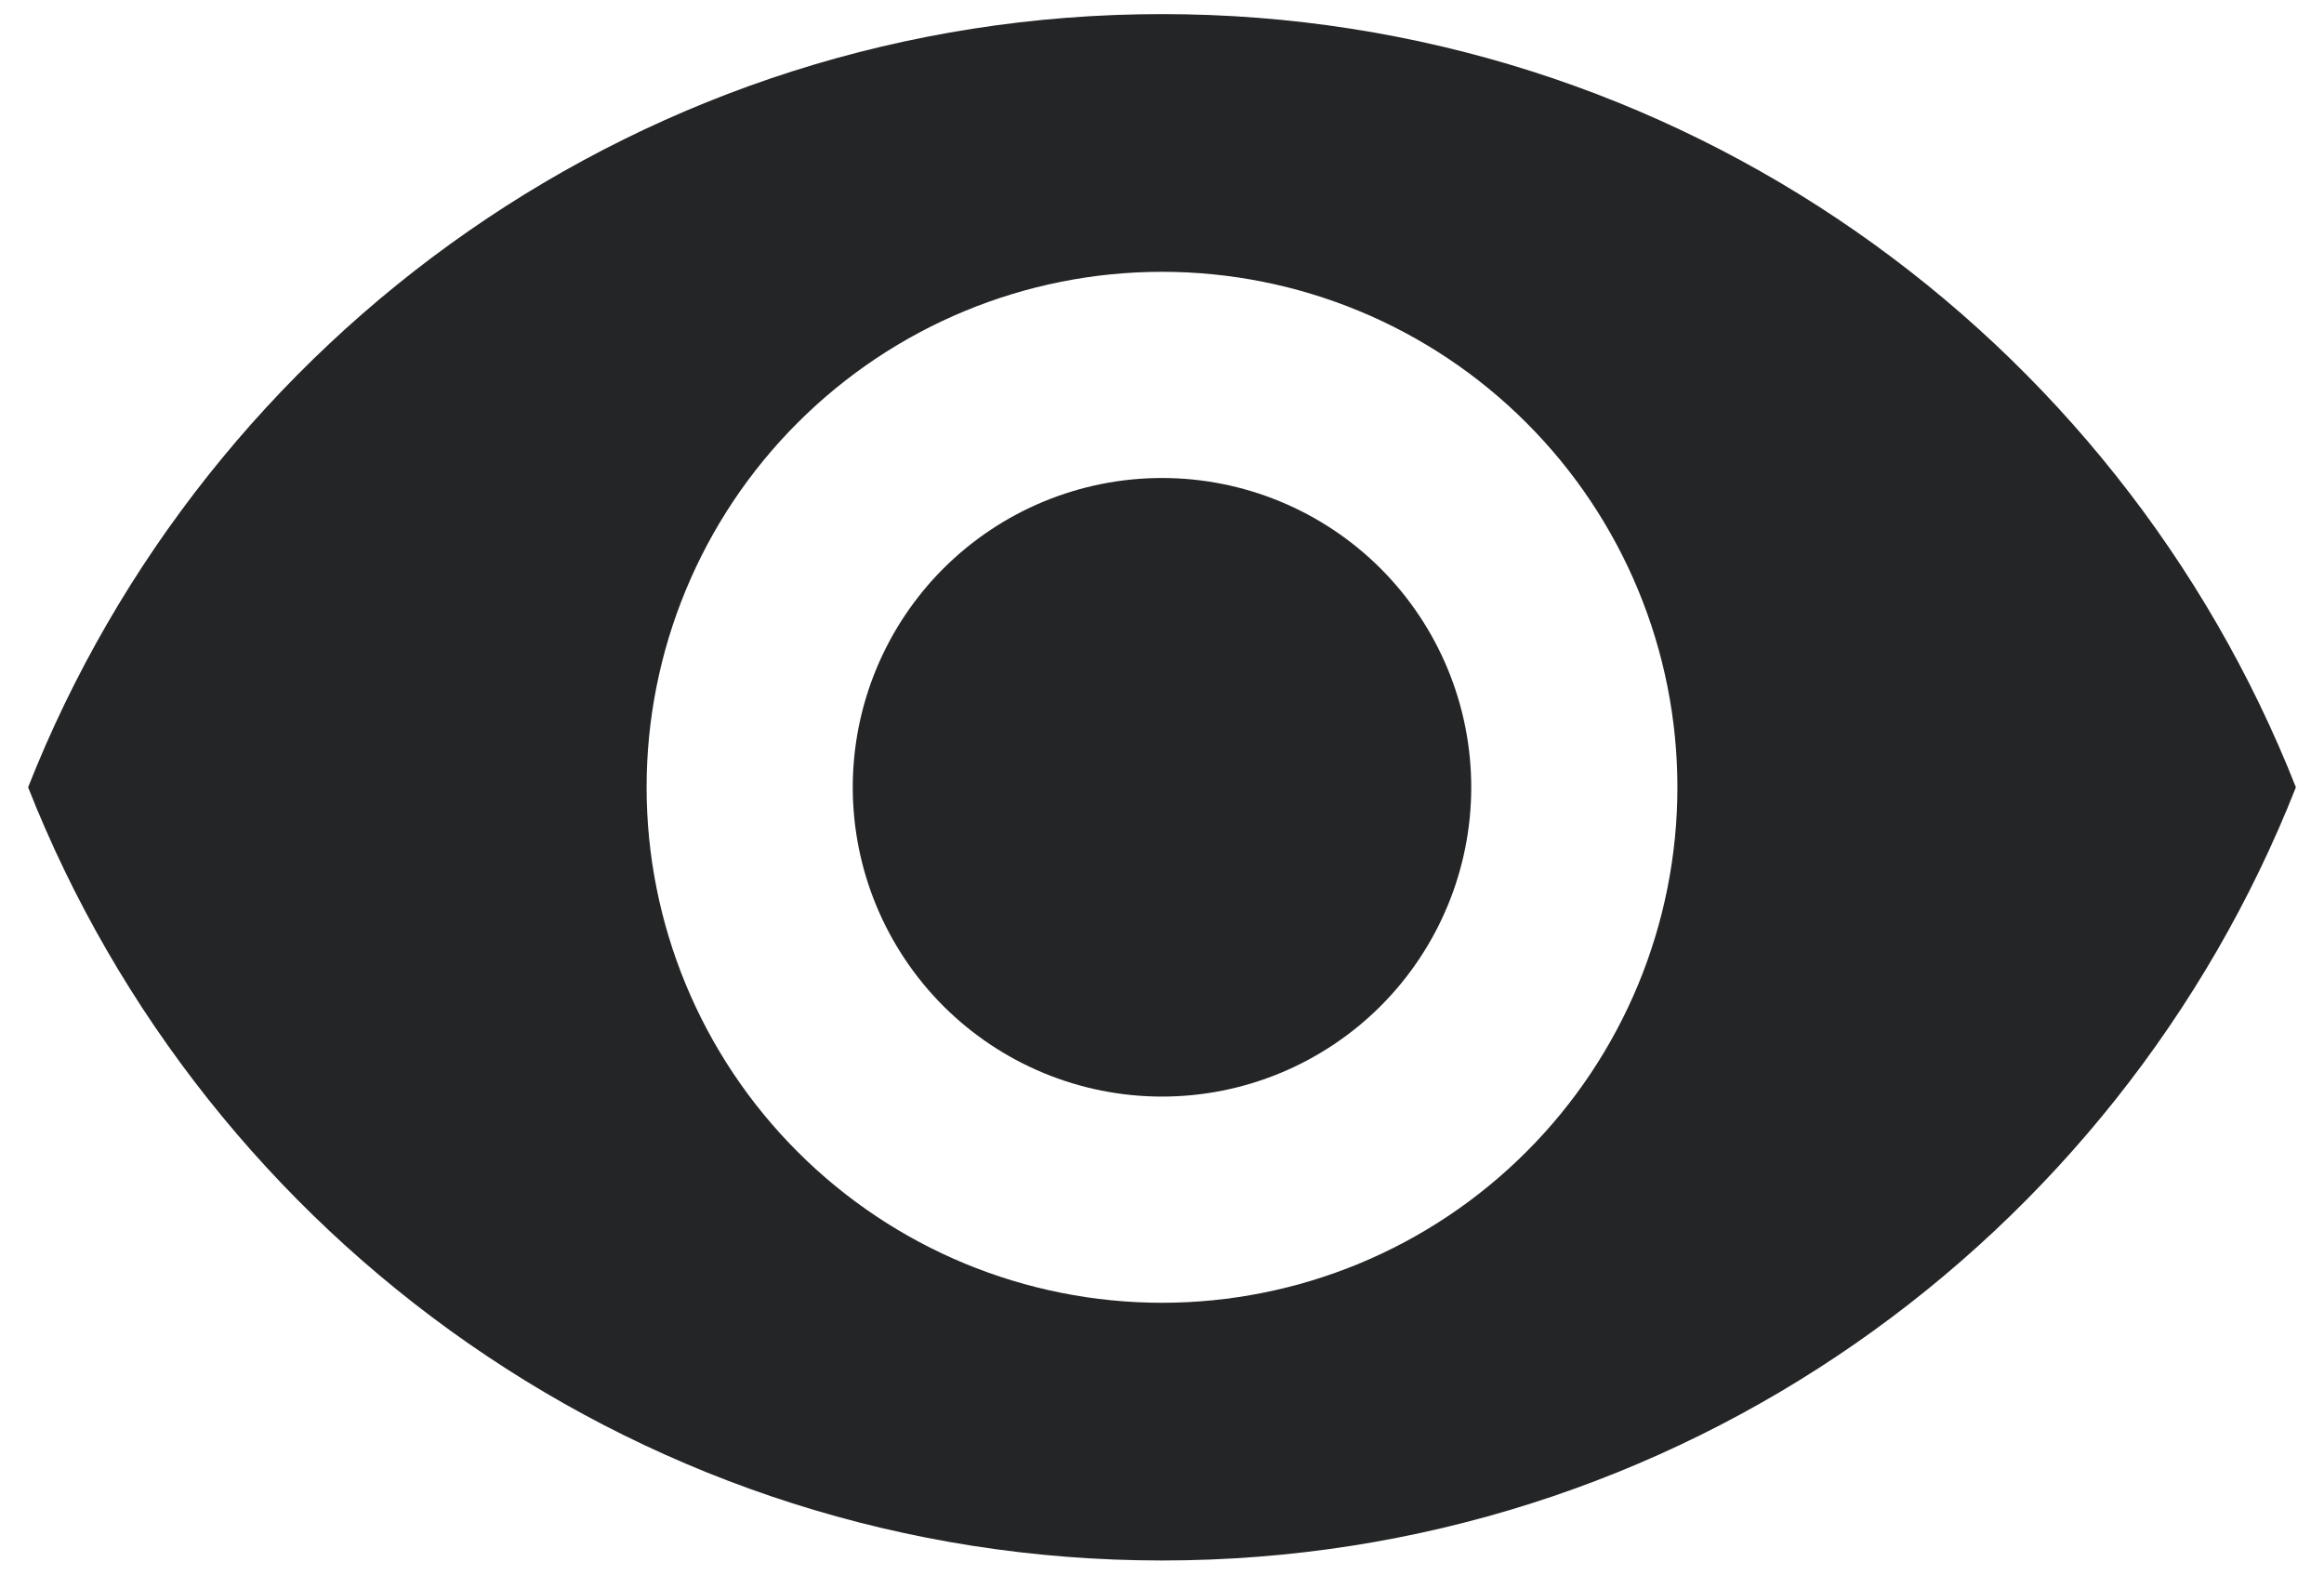 <svg width="31" height="21" viewBox="0 0 31 21" fill="none" xmlns="http://www.w3.org/2000/svg">
<path d="M15.5 6.375C14.406 6.375 13.357 6.81 12.583 7.583C11.81 8.357 11.375 9.406 11.375 10.5C11.375 11.594 11.81 12.643 12.583 13.417C13.357 14.19 14.406 14.625 15.5 14.625C16.594 14.625 17.643 14.19 18.417 13.417C19.19 12.643 19.625 11.594 19.625 10.5C19.625 9.406 19.19 8.357 18.417 7.583C17.643 6.81 16.594 6.375 15.5 6.375ZM15.5 17.375C13.677 17.375 11.928 16.651 10.639 15.361C9.349 14.072 8.625 12.323 8.625 10.5C8.625 8.677 9.349 6.928 10.639 5.639C11.928 4.349 13.677 3.625 15.5 3.625C17.323 3.625 19.072 4.349 20.361 5.639C21.651 6.928 22.375 8.677 22.375 10.5C22.375 12.323 21.651 14.072 20.361 15.361C19.072 16.651 17.323 17.375 15.5 17.375ZM15.5 0.188C8.625 0.188 2.754 4.464 0.375 10.5C2.754 16.536 8.625 20.812 15.5 20.812C22.375 20.812 28.246 16.536 30.625 10.5C28.246 4.464 22.375 0.188 15.5 0.188Z" fill="#242527"/>
</svg>
